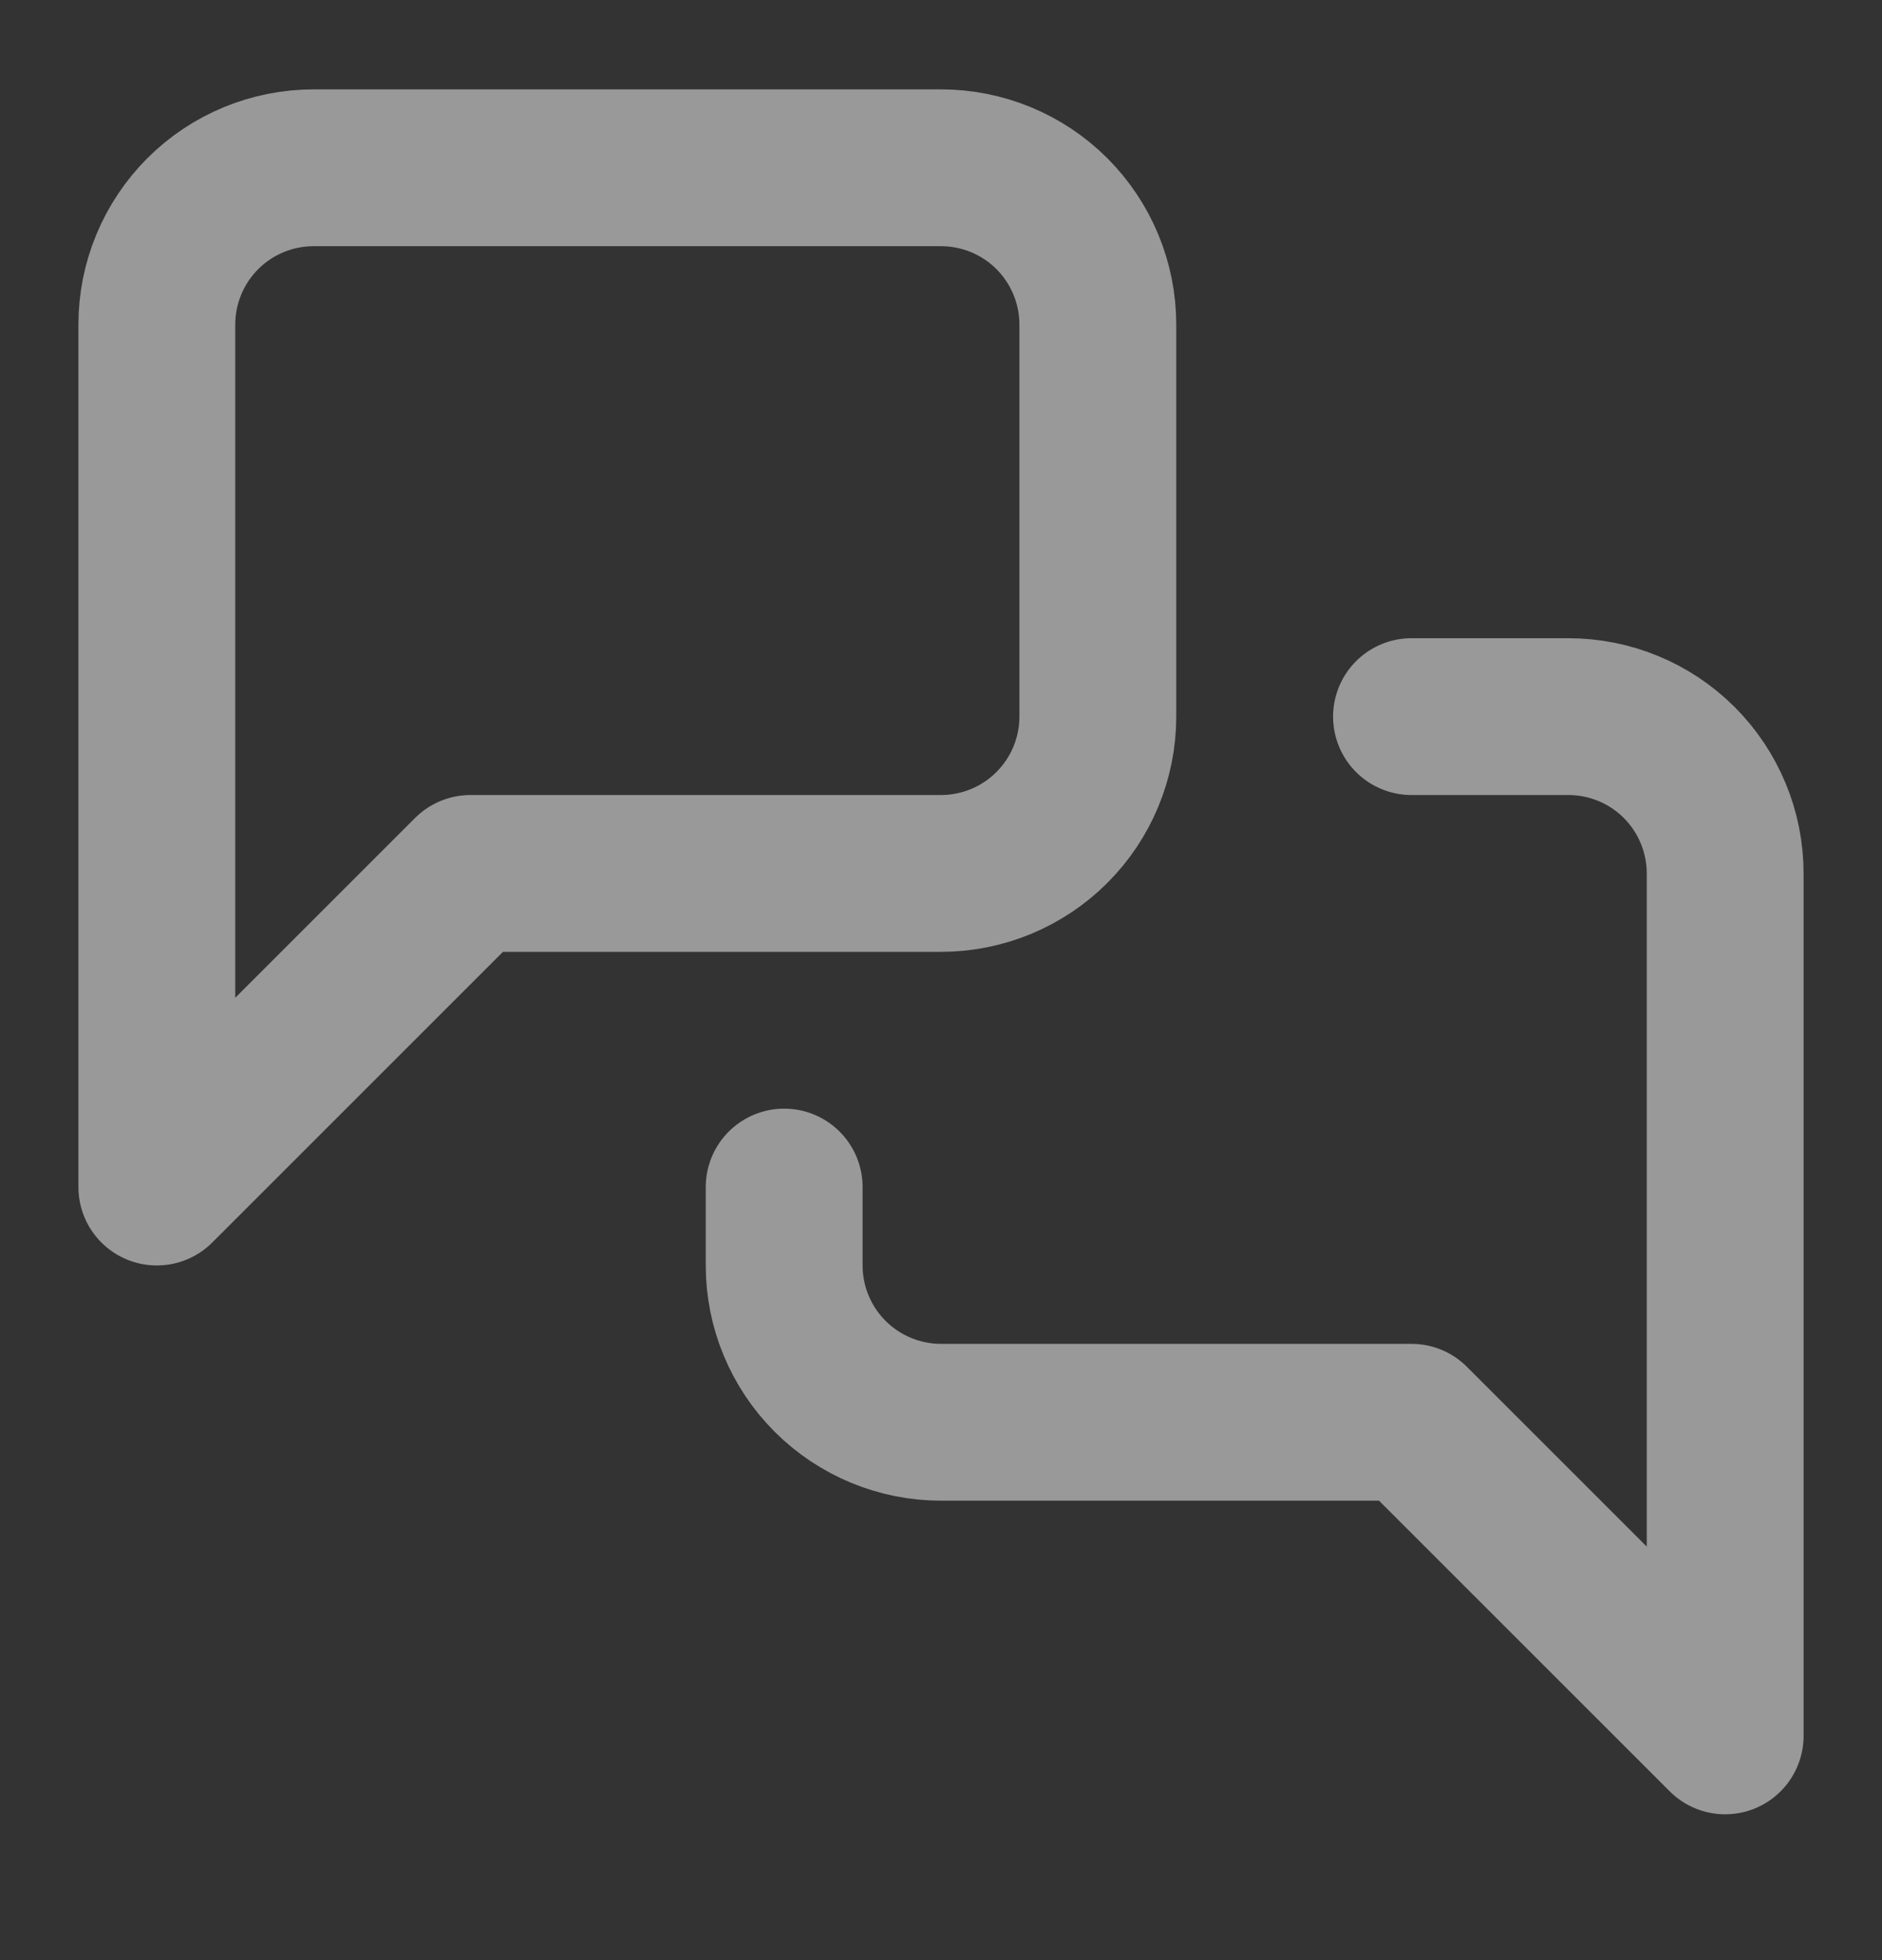 <svg width="24" height="25" viewBox="0 0 24 25" fill="none" xmlns="http://www.w3.org/2000/svg">
<rect x="0" y="0" width="24" height="25" fill="#333333" stroke="none"/>
<g opacity="0.5">
<path d="M18 9.14H20C20.53 9.14 21.039 9.35 21.414 9.725C21.789 10.101 22 10.609 22 11.14V22.14L18 18.14H12C11.47 18.14 10.961 17.929 10.586 17.554C10.211 17.179 10 16.67 10 16.14V15.14M14 9.14C14 9.67 13.789 10.179 13.414 10.554C13.039 10.929 12.53 11.14 12 11.14H6L2 15.14V4.14C2 3.609 2.211 3.101 2.586 2.725C2.961 2.35 3.47 2.14 4 2.14H12C12.53 2.14 13.039 2.35 13.414 2.725C13.789 3.101 14 3.609 14 4.14V9.14Z" stroke="white" stroke-width="2" stroke-linecap="round" stroke-linejoin="round"/>
</g>
</svg>
